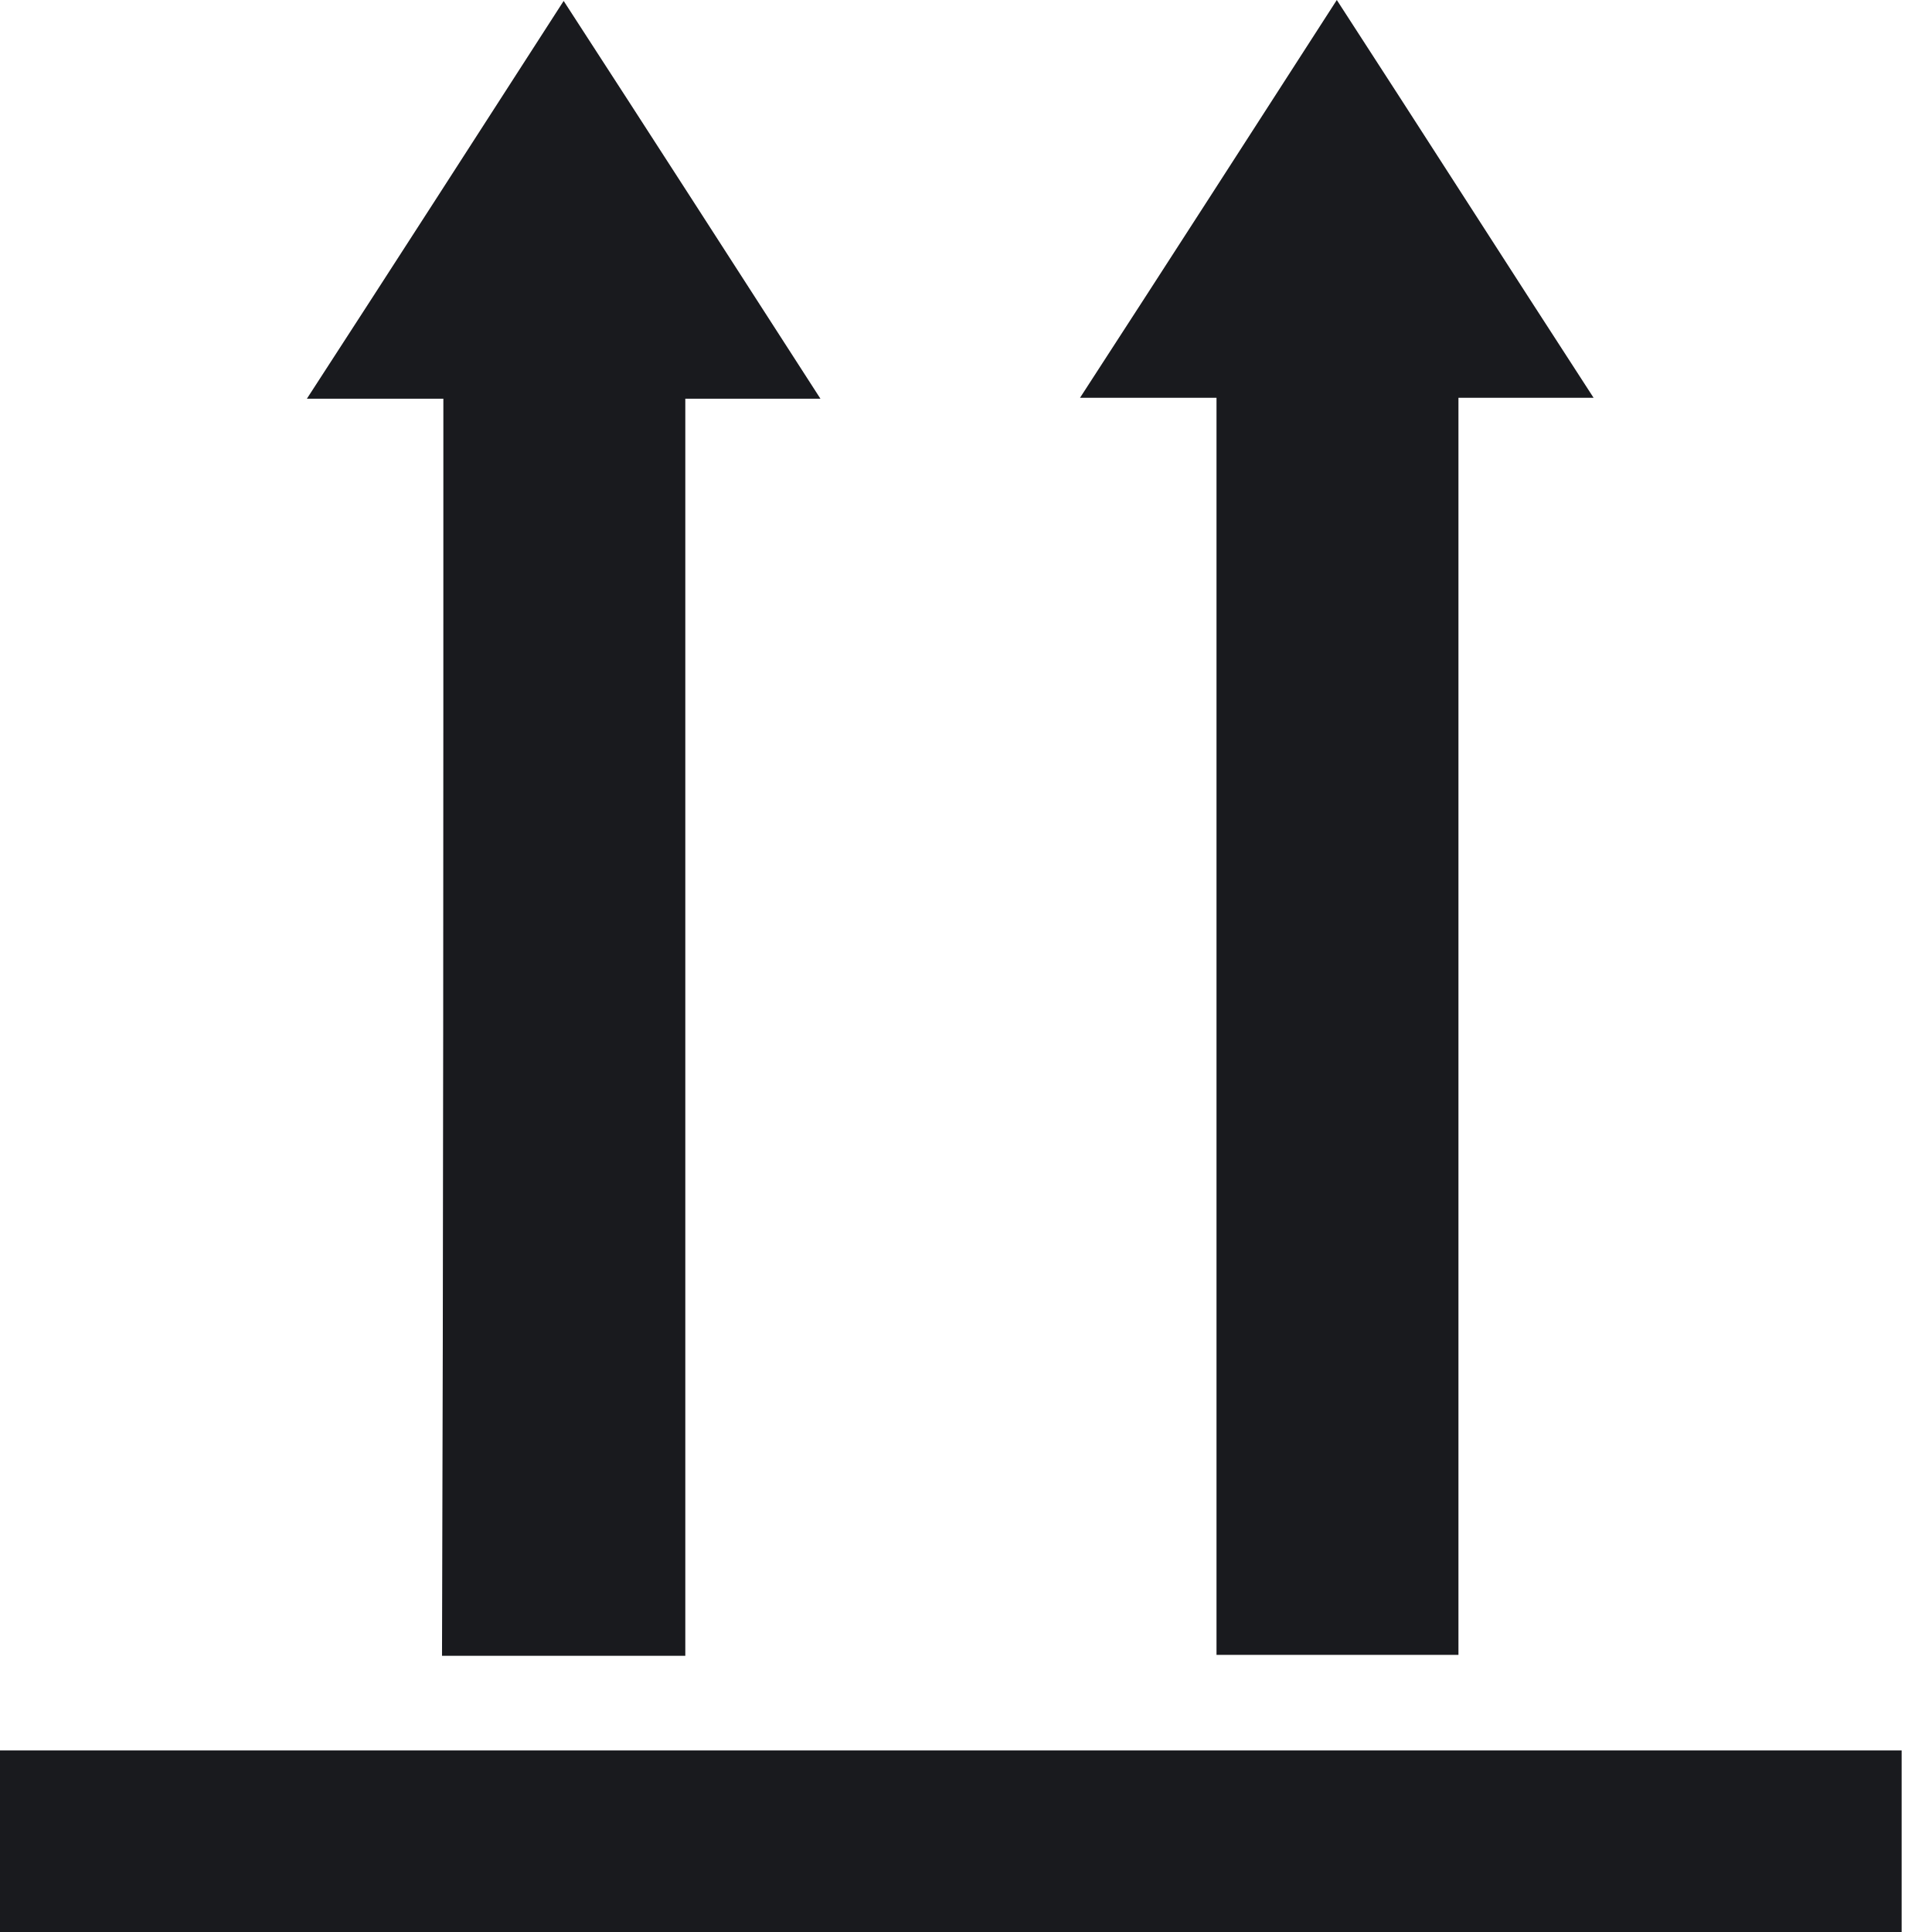<?xml version="1.0" encoding="UTF-8"?> <svg xmlns="http://www.w3.org/2000/svg" width="56" height="56" viewBox="0 0 56 56" fill="none"> <path d="M35.261 11.53C33.89 11.53 32.676 11.53 31.305 11.53C33.812 7.668 36.241 3.89 38.748 0C41.255 3.862 43.684 7.668 46.191 11.53C44.82 11.53 43.606 11.53 42.274 11.53C42.274 23.704 42.274 35.822 42.274 47.968C39.923 47.968 37.651 47.968 35.261 47.968C35.261 35.878 35.261 23.76 35.261 11.53Z" fill="#191A1E"></path> <path d="M12.851 11.557C11.519 11.557 10.266 11.557 8.895 11.557C11.402 7.695 13.831 3.917 16.338 0.027C18.845 3.889 21.274 7.667 23.781 11.557C22.41 11.557 21.196 11.557 19.864 11.557C19.864 23.731 19.864 35.849 19.864 47.995C17.474 47.995 15.202 47.995 12.812 47.995C12.851 35.849 12.851 23.759 12.851 11.557Z" fill="#191A1E"></path> <path d="M55.12 56C36.708 56 18.373 56 0 56C0 54.236 0 52.501 0 50.738C18.373 50.738 36.747 50.738 55.12 50.738C55.12 52.473 55.12 54.209 55.12 56Z" fill="#191A1E"></path> </svg> 